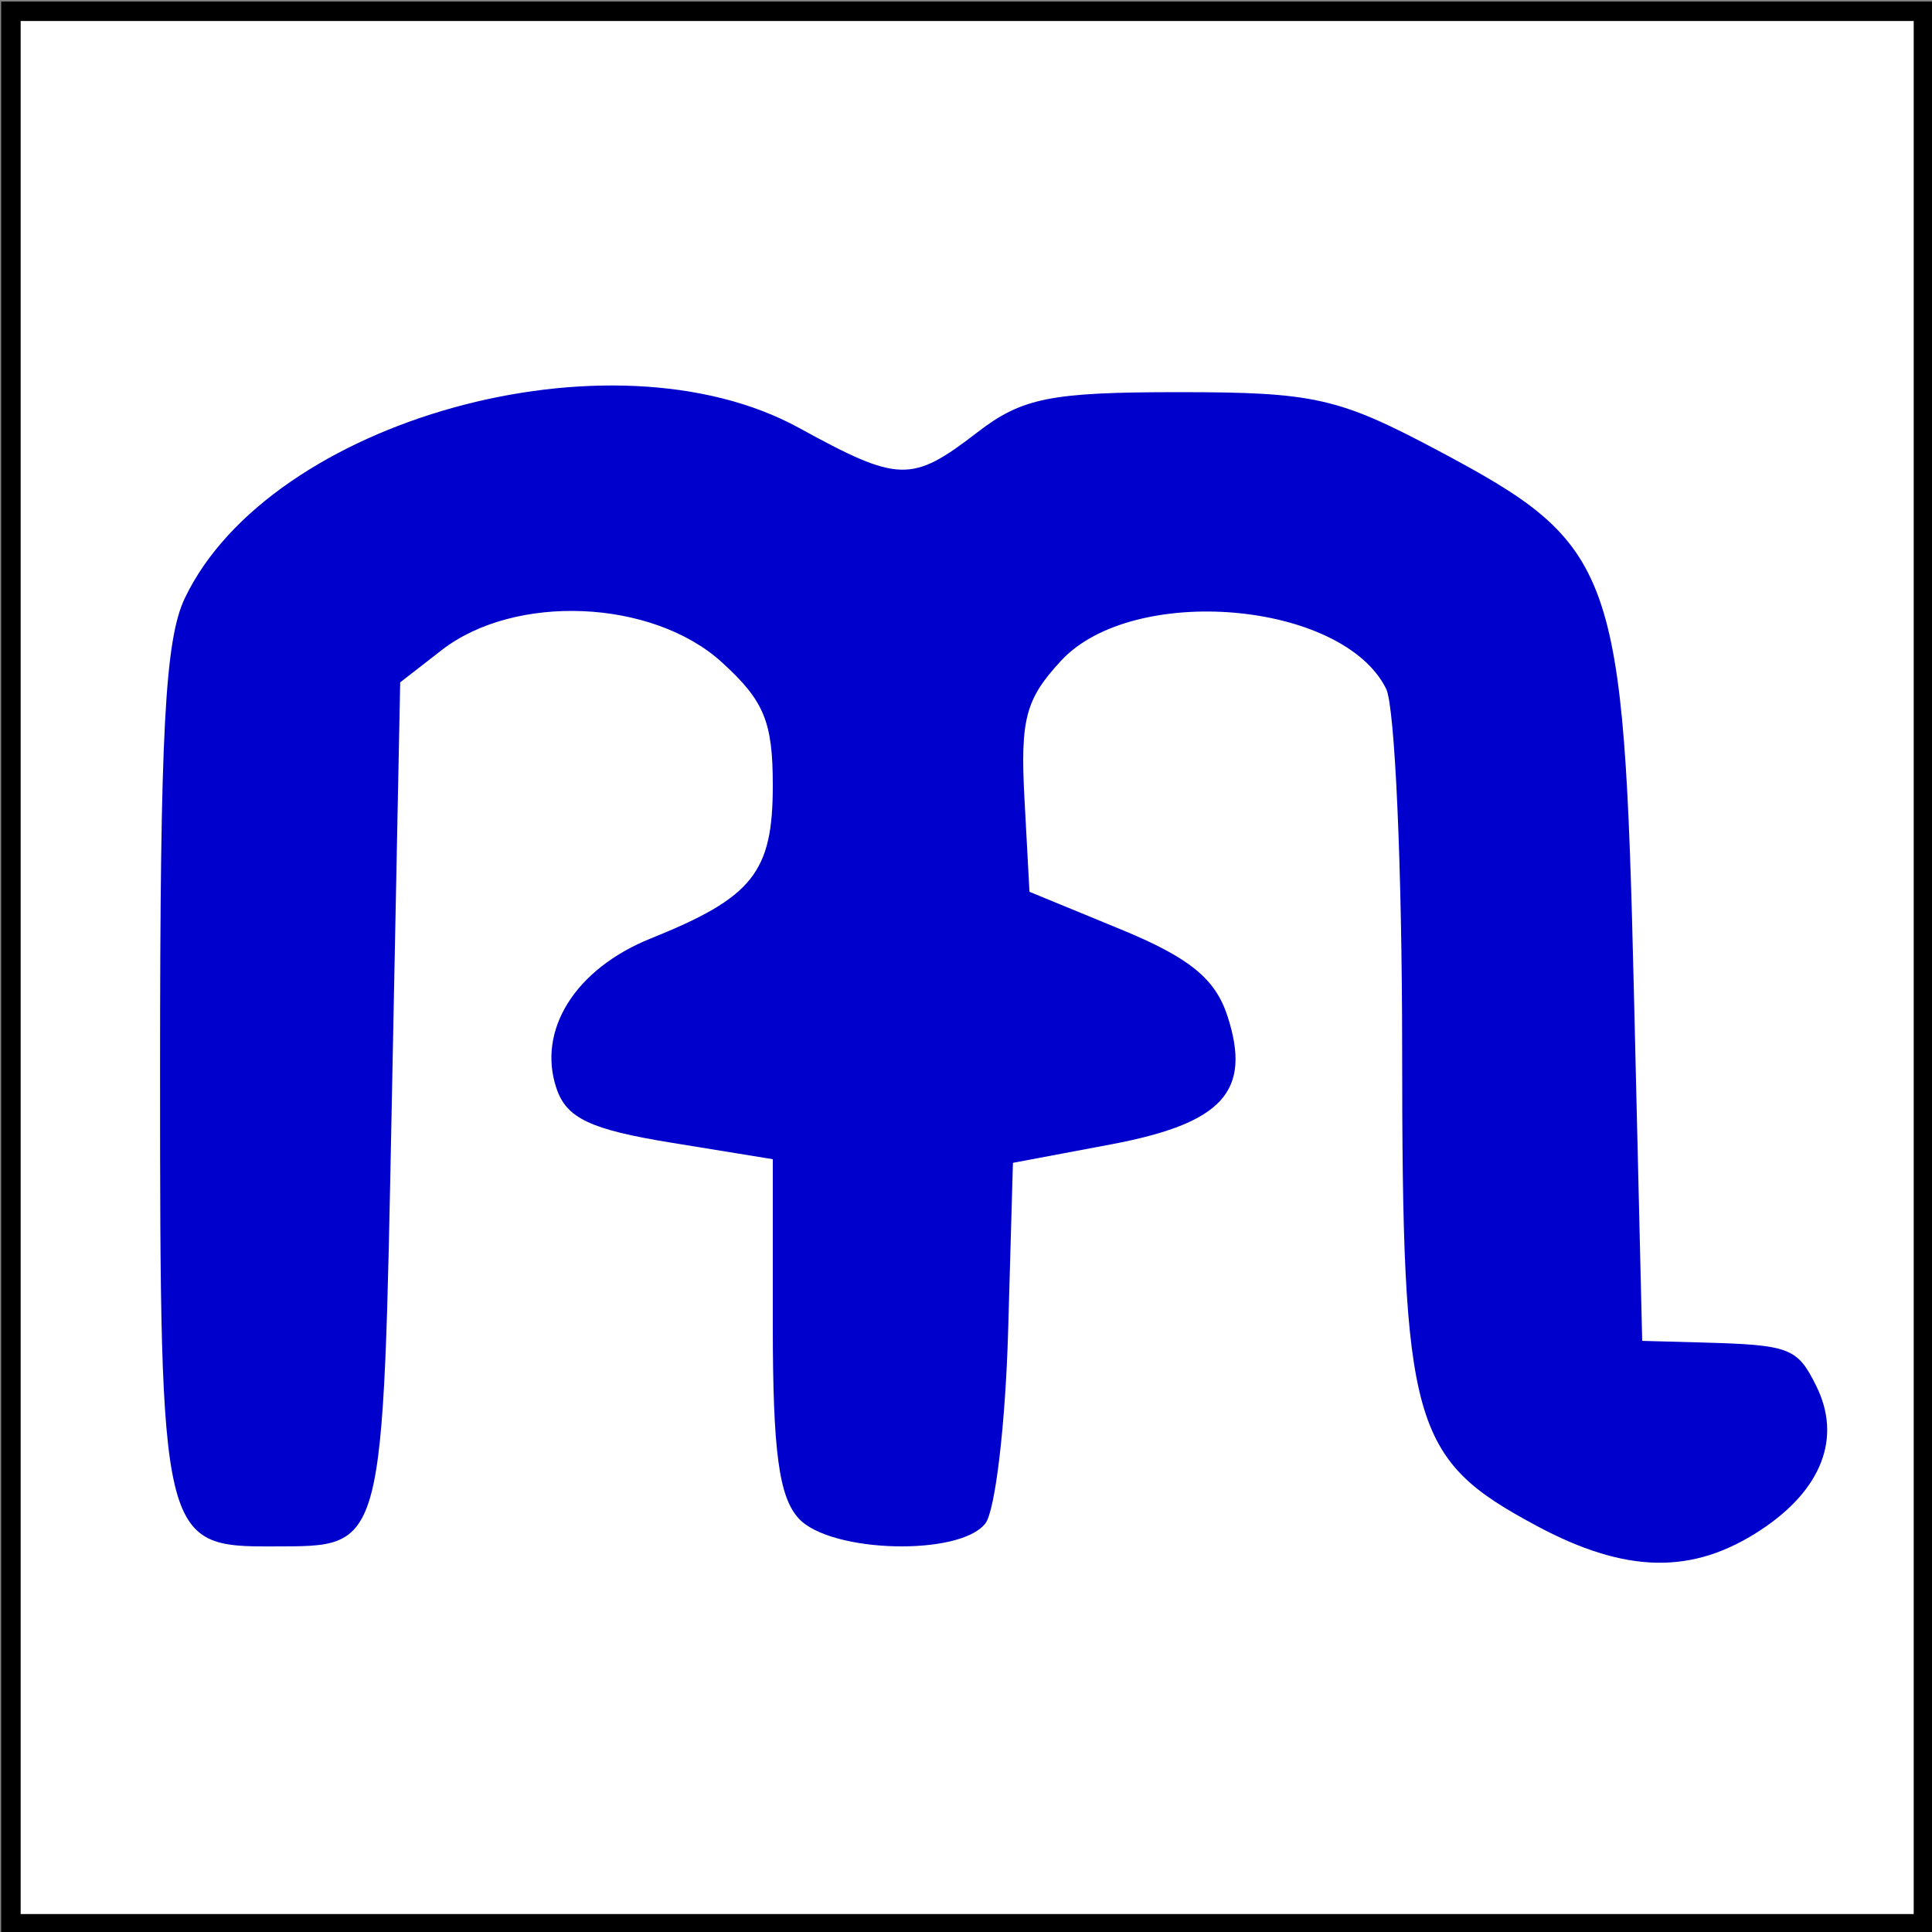 <?xml version="1.0" encoding="UTF-8" standalone="no"?>
<!-- Created with Inkscape (http://www.inkscape.org/) -->

<svg
   xmlns:dc="http://purl.org/dc/elements/1.1/"
   xmlns:cc="http://creativecommons.org/ns#"
   xmlns:rdf="http://www.w3.org/1999/02/22-rdf-syntax-ns#"
   xmlns:svg="http://www.w3.org/2000/svg"
   xmlns="http://www.w3.org/2000/svg"
   xmlns:sodipodi="http://sodipodi.sourceforge.net/DTD/sodipodi-0.dtd"
   xmlns:inkscape="http://www.inkscape.org/namespaces/inkscape"
   width="100"
   height="100"
   id="svg2"
   version="1.1"
   inkscape:version="0.47 r22583"
   sodipodi:docname="barlang.svg">
  <rect width="100%" height="100%" fill="#808080" stroke="none"/>
  <defs
     id="defs4">
    <inkscape:perspective
       sodipodi:type="inkscape:persp3d"
       inkscape:vp_x="0 : 526.18109 : 1"
       inkscape:vp_y="0 : 1000 : 0"
       inkscape:vp_z="744.09448 : 526.18109 : 1"
       inkscape:persp3d-origin="372.04724 : 350.78739 : 1"
       id="perspective10" />
    <inkscape:perspective
       id="perspective2905"
       inkscape:persp3d-origin="0.5 : 0.33333333 : 1"
       inkscape:vp_z="1 : 0.5 : 1"
       inkscape:vp_y="0 : 1000 : 0"
       inkscape:vp_x="0 : 0.5 : 1"
       sodipodi:type="inkscape:persp3d" />
  </defs>
  <sodipodi:namedview
     id="base"
     pagecolor="#ffffff"
     bordercolor="#666666"
     borderopacity="1.0"
     inkscape:pageopacity="0.0"
     inkscape:pageshadow="2"
     inkscape:zoom="7.13"
     inkscape:cx="35.807187"
     inkscape:cy="50"
     inkscape:document-units="px"
     inkscape:current-layer="layer1"
     showgrid="false"
     inkscape:showpageshadow="false"
     showguides="true"
     inkscape:guide-bbox="true"
     inkscape:window-width="1400"
     inkscape:window-height="972"
     inkscape:window-x="0"
     inkscape:window-y="25"
     inkscape:window-maximized="1" />
  <g
     inkscape:label="1. réteg"
     inkscape:groupmode="layer"
     id="layer1"
     transform="translate(0,-952.362)">
    <rect
       style="fill:none;stroke:none"
       id="rect2820"
       width="100"
       height="100"
       x="-0.14"
       y="-0.14"
       transform="translate(0,952.362)" />
    <rect
       style="color:#000000;fill:none;stroke:none;stroke-width:0.2;marker:none;visibility:visible;display:inline;overflow:visible;enable-background:accumulate"
       id="rect3596"
       width="99"
       height="99"
       x="1.122"
       y="1.262"
       transform="translate(0,952.362)" />
    <rect
       style="color:#000000;fill:#ffffff;stroke:#000000;stroke-width:1.008;stroke-linecap:butt;stroke-linejoin:miter;stroke-miterlimit:4;stroke-opacity:1;stroke-dasharray:none;stroke-dashoffset:0;marker:none;visibility:visible;display:inline;overflow:visible;enable-background:accumulate;fill-opacity:1"
       id="rect3598"
       width="98.992"
       height="98.992"
       x="0.565"
       y="952.945" />
    <rect
       style="fill:#ffffff;fill-opacity:1;stroke:none"
       id="rect3872"
       width="20"
       height="30"
       x="40"
       y="40"
       transform="translate(0,952.362)" />
    <path
       sodipodi:type="arc"
       style="fill:#ffffff;fill-opacity:1;stroke:none"
       id="path3876"
       sodipodi:cx="50"
       sodipodi:cy="38.288921"
       sodipodi:rx="10"
       sodipodi:ry="11.220197"
       d="m 60,38.289 c 0,6.197 -4.477,11.22 -10,11.22 -5.523,0 -10,-5.023 -10,-11.22 0,-6.197 4.477,-11.22 10,-11.22 5.523,0 10,5.023 10,11.22 z"
       transform="matrix(1,0,0,0.847,0,959.912)" />
    <path
       style="fill:#0000cc;fill-opacity:1"
       d="m 79.547,1031.344 c -6.485,-3.469 -6.969,-5.183 -6.972,-24.695 -0.002,-9.333 -0.374,-17.718 -0.828,-18.634 -2.249,-4.543 -13.104,-5.478 -16.831,-1.45 -1.835,1.984 -2.111,3.025 -1.89,7.139 l 0.259,4.817 4.708,1.937 c 3.57,1.469 4.908,2.554 5.539,4.491 1.27,3.904 -0.232,5.555 -6.048,6.65 l -5.055,0.951 -0.249,8.727 c -0.137,4.8 -0.666,9.27 -1.176,9.935 -1.312,1.708 -8.006,1.536 -9.657,-0.248 C 40.317,1029.85 40,1027.493 40,1020.935 l 0,-8.573 -5.27,-0.857 c -4.171,-0.679 -5.407,-1.264 -5.927,-2.808 -1.016,-3.018 0.977,-6.189 4.875,-7.758 C 38.968,998.811 40,997.516 40,993.013 c 0,-3.299 -0.447,-4.38 -2.637,-6.372 -3.594,-3.268 -10.71,-3.575 -14.506,-0.626 l -2.143,1.665 -0.429,21.478 c -0.474,23.749 -0.334,23.22 -6.153,23.246 -5.77,0.025 -5.847,-0.298 -5.847,-24.65 0,-17.516 0.25,-22.275 1.285,-24.438 4.415,-9.229 22.086,-14.126 31.784,-8.807 5.172,2.836 5.833,2.853 9.227,0.236 2.324,-1.792 3.79,-2.085 10.438,-2.085 7.01,0 8.269,0.285 13.447,3.041 9.15,4.871 9.584,6.074 10.104,27.996 L 85,1021.765 l 3,0.082 c 4.669,0.126 5.022,0.259 6.017,2.27 1.319,2.664 0.277,5.357 -2.88,7.437 -3.526,2.324 -6.972,2.262 -11.591,-0.209 z"
       id="path2911" />
  </g>
</svg>
